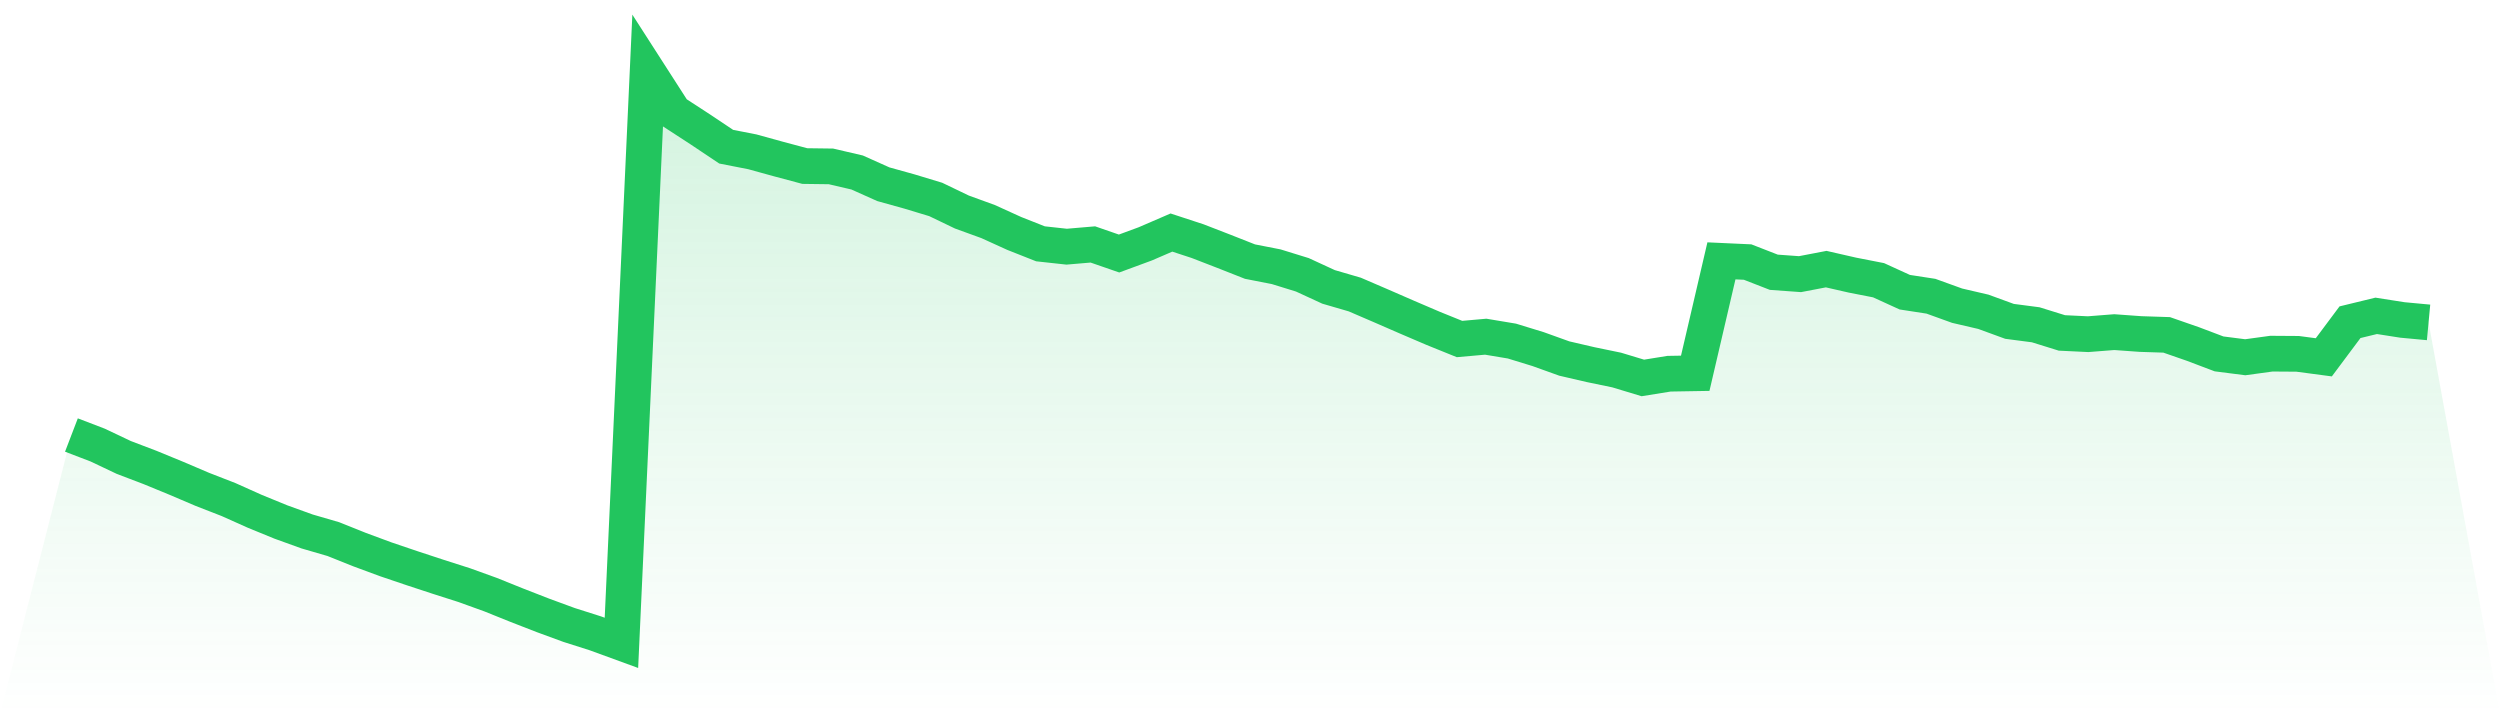 <svg viewBox="0 0 140 40" xmlns="http://www.w3.org/2000/svg">
<defs>
<linearGradient id="gradient" x1="0" x2="0" y1="0" y2="1">
<stop offset="0%" stop-color="#22c55e" stop-opacity="0.2"/>
<stop offset="100%" stop-color="#22c55e" stop-opacity="0"/>
</linearGradient>
</defs>
<path d="M4,24.361 L4,24.361 L5.467,24.923 L6.933,25.618 L8.4,26.177 L9.867,26.78 L11.333,27.405 L12.8,27.976 L14.267,28.633 L15.733,29.233 L17.2,29.763 L18.667,30.19 L20.133,30.777 L21.6,31.32 L23.067,31.817 L24.533,32.299 L26,32.768 L27.467,33.298 L28.933,33.888 L30.4,34.459 L31.867,34.998 L33.333,35.464 L34.8,36 L36.267,4 L37.733,6.281 L39.2,7.235 L40.667,8.215 L42.133,8.502 L43.6,8.907 L45.067,9.299 L46.533,9.318 L48,9.66 L49.467,10.317 L50.933,10.725 L52.4,11.169 L53.867,11.874 L55.333,12.407 L56.8,13.074 L58.267,13.654 L59.733,13.814 L61.2,13.689 L62.667,14.197 L64.133,13.657 L65.6,13.023 L67.067,13.504 L68.533,14.072 L70,14.65 L71.467,14.937 L72.933,15.39 L74.4,16.066 L75.867,16.494 L77.333,17.125 L78.8,17.764 L80.267,18.392 L81.733,18.985 L83.2,18.855 L84.667,19.1 L86.133,19.55 L87.6,20.077 L89.067,20.418 L90.533,20.721 L92,21.165 L93.467,20.928 L94.933,20.903 L96.4,14.608 L97.867,14.675 L99.333,15.246 L100.8,15.352 L102.267,15.071 L103.733,15.406 L105.2,15.693 L106.667,16.363 L108.133,16.589 L109.6,17.119 L111.067,17.46 L112.533,17.996 L114,18.188 L115.467,18.644 L116.933,18.714 L118.4,18.599 L119.867,18.705 L121.333,18.753 L122.8,19.263 L124.267,19.818 L125.733,20.006 L127.2,19.805 L128.667,19.815 L130.133,20.01 L131.6,18.044 L133.067,17.687 L134.533,17.917 L136,18.054 L140,40 L0,40 z" fill="url(#gradient)"/>
<path d="M4,24.361 L4,24.361 L5.467,24.923 L6.933,25.618 L8.4,26.177 L9.867,26.78 L11.333,27.405 L12.8,27.976 L14.267,28.633 L15.733,29.233 L17.2,29.763 L18.667,30.19 L20.133,30.777 L21.6,31.32 L23.067,31.817 L24.533,32.299 L26,32.768 L27.467,33.298 L28.933,33.888 L30.4,34.459 L31.867,34.998 L33.333,35.464 L34.8,36 L36.267,4 L37.733,6.281 L39.2,7.235 L40.667,8.215 L42.133,8.502 L43.6,8.907 L45.067,9.299 L46.533,9.318 L48,9.66 L49.467,10.317 L50.933,10.725 L52.4,11.169 L53.867,11.874 L55.333,12.407 L56.8,13.074 L58.267,13.654 L59.733,13.814 L61.2,13.689 L62.667,14.197 L64.133,13.657 L65.6,13.023 L67.067,13.504 L68.533,14.072 L70,14.65 L71.467,14.937 L72.933,15.39 L74.4,16.066 L75.867,16.494 L77.333,17.125 L78.8,17.764 L80.267,18.392 L81.733,18.985 L83.2,18.855 L84.667,19.1 L86.133,19.55 L87.6,20.077 L89.067,20.418 L90.533,20.721 L92,21.165 L93.467,20.928 L94.933,20.903 L96.4,14.608 L97.867,14.675 L99.333,15.246 L100.8,15.352 L102.267,15.071 L103.733,15.406 L105.2,15.693 L106.667,16.363 L108.133,16.589 L109.6,17.119 L111.067,17.46 L112.533,17.996 L114,18.188 L115.467,18.644 L116.933,18.714 L118.4,18.599 L119.867,18.705 L121.333,18.753 L122.8,19.263 L124.267,19.818 L125.733,20.006 L127.2,19.805 L128.667,19.815 L130.133,20.01 L131.6,18.044 L133.067,17.687 L134.533,17.917 L136,18.054" fill="none" stroke="#22c55e" stroke-width="2"/>
</svg>